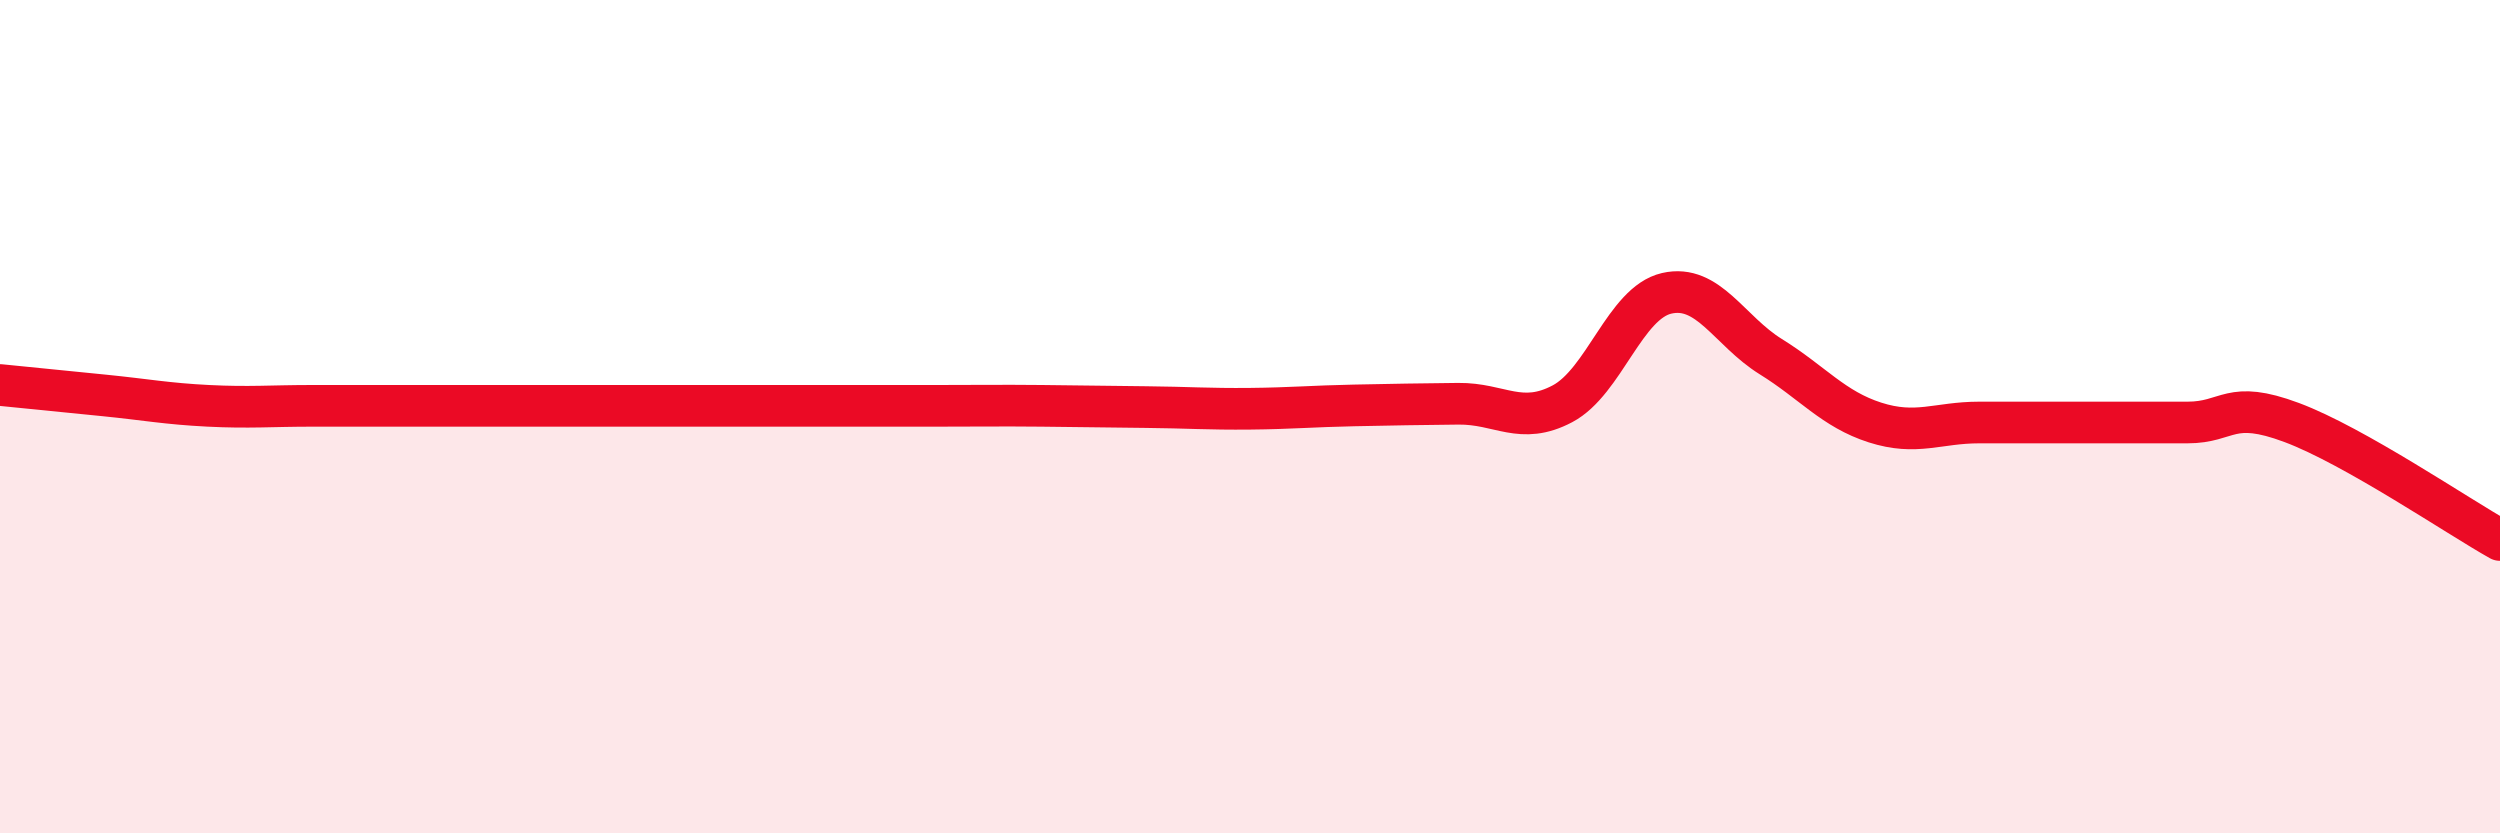 
    <svg width="60" height="20" viewBox="0 0 60 20" xmlns="http://www.w3.org/2000/svg">
      <path
        d="M 0,9.24 C 0.5,9.29 1.5,9.39 2.5,9.49 C 3.5,9.59 4,9.69 5,9.74 C 6,9.79 6.5,9.74 7.5,9.74 C 8.5,9.74 9,9.74 10,9.74 C 11,9.74 11.5,9.74 12.5,9.74 C 13.5,9.74 14,9.74 15,9.74 C 16,9.74 16.5,9.74 17.5,9.74 C 18.5,9.74 19,9.74 20,9.74 C 21,9.74 21.5,9.74 22.5,9.74 C 23.5,9.74 24,9.73 25,9.74 C 26,9.75 26.5,9.76 27.5,9.77 C 28.5,9.78 29,9.82 30,9.81 C 31,9.8 31.5,9.75 32.5,9.73 C 33.5,9.71 34,9.7 35,9.69 C 36,9.68 36.5,10.22 37.5,9.69 C 38.5,9.16 39,7.27 40,7.04 C 41,6.81 41.5,7.94 42.5,8.56 C 43.5,9.18 44,9.82 45,10.14 C 46,10.46 46.5,10.14 47.5,10.14 C 48.5,10.14 49,10.14 50,10.14 C 51,10.14 51.5,10.14 52.5,10.14 C 53.5,10.14 53.5,9.58 55,10.14 C 56.5,10.7 59,12.4 60,12.96L60 20L0 20Z"
        fill="#EB0A25"
        opacity="0.1"
        stroke-linecap="round"
        stroke-linejoin="round"
      />
      <path
        d="M 0,9.24 C 0.5,9.29 1.5,9.39 2.5,9.49 C 3.5,9.59 4,9.69 5,9.74 C 6,9.79 6.5,9.74 7.5,9.74 C 8.5,9.74 9,9.74 10,9.74 C 11,9.74 11.5,9.74 12.5,9.74 C 13.5,9.74 14,9.74 15,9.74 C 16,9.74 16.5,9.74 17.5,9.74 C 18.5,9.74 19,9.74 20,9.74 C 21,9.74 21.5,9.74 22.5,9.74 C 23.5,9.74 24,9.73 25,9.74 C 26,9.75 26.5,9.76 27.5,9.77 C 28.5,9.78 29,9.82 30,9.81 C 31,9.8 31.5,9.75 32.5,9.73 C 33.5,9.71 34,9.7 35,9.69 C 36,9.68 36.5,10.22 37.5,9.69 C 38.5,9.16 39,7.27 40,7.04 C 41,6.81 41.5,7.94 42.5,8.56 C 43.5,9.18 44,9.82 45,10.14 C 46,10.46 46.5,10.14 47.5,10.14 C 48.5,10.14 49,10.14 50,10.14 C 51,10.14 51.5,10.14 52.5,10.14 C 53.5,10.14 53.5,9.58 55,10.14 C 56.5,10.7 59,12.4 60,12.96"
        stroke="#EB0A25"
        stroke-width="1"
        fill="none"
        stroke-linecap="round"
        stroke-linejoin="round"
      />
    </svg>
  